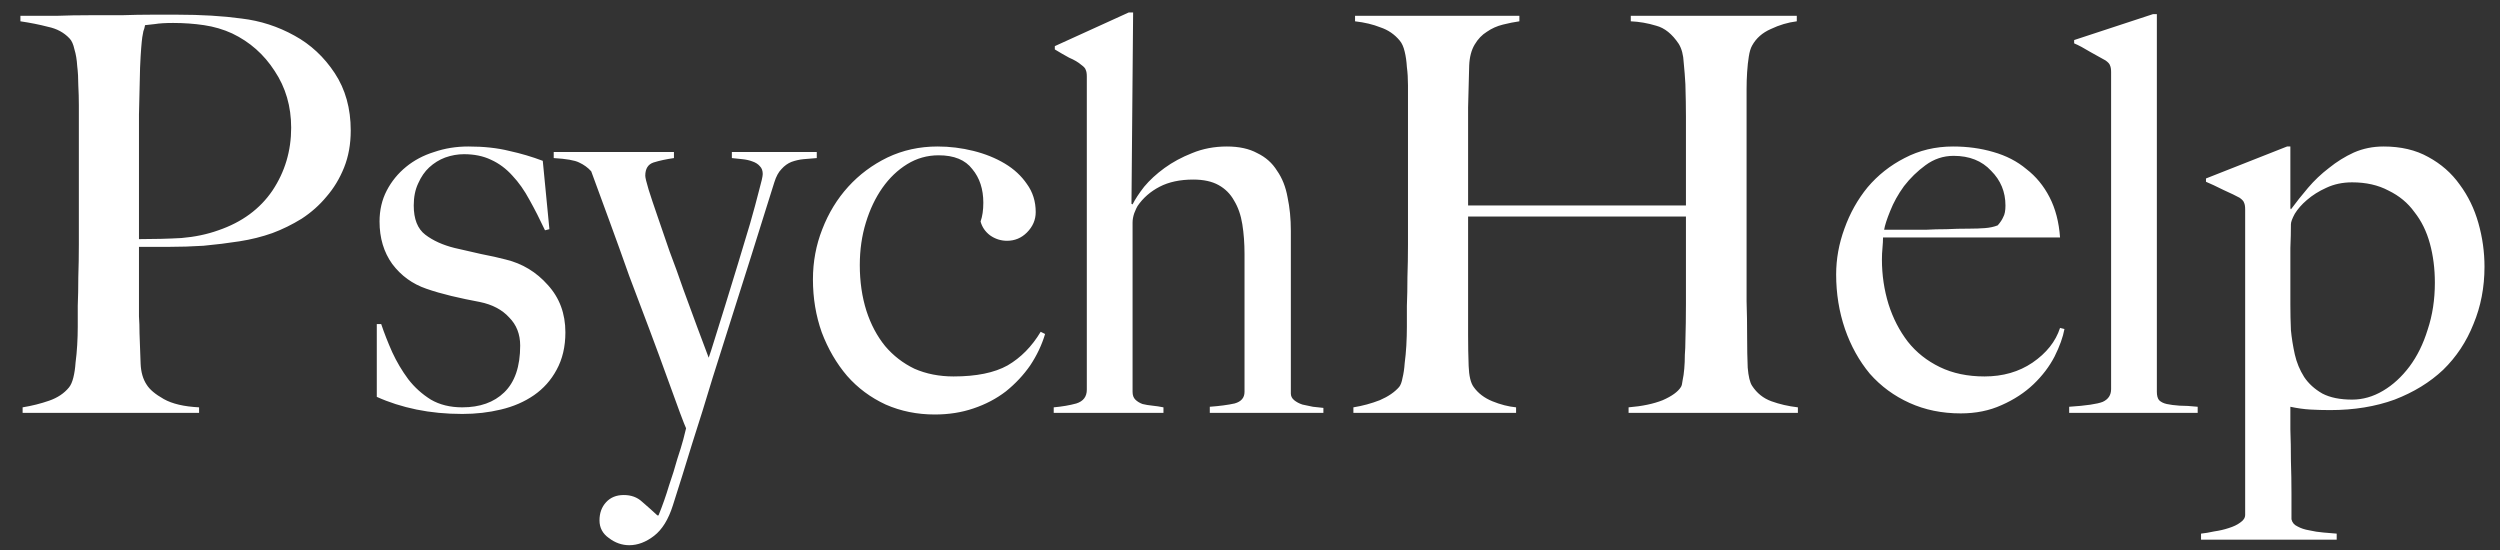 <svg width="109" height="24" viewBox="0 0 109 24" fill="none" xmlns="http://www.w3.org/2000/svg">
<rect x="0" y="0" width="109" height="24" fill="#333333" stroke="none"/>
<path d="M15.292 5.689C15.292 4.728 15.06 3.894 14.595 3.189C14.13 2.484 13.545 1.939 12.84 1.554C12.118 1.153 11.349 0.905 10.531 0.808C9.714 0.696 8.776 0.64 7.718 0.64C7.43 0.64 7.069 0.64 6.636 0.64C6.219 0.64 5.771 0.648 5.29 0.664C4.825 0.664 4.352 0.664 3.871 0.664C3.39 0.664 2.941 0.672 2.525 0.688C2.124 0.688 1.771 0.688 1.467 0.688C1.178 0.688 0.986 0.688 0.89 0.688V0.929C1.322 0.993 1.723 1.073 2.092 1.169C2.477 1.249 2.789 1.418 3.03 1.674C3.126 1.77 3.198 1.931 3.246 2.155C3.31 2.363 3.35 2.604 3.366 2.876C3.398 3.133 3.414 3.413 3.414 3.718C3.43 4.006 3.438 4.295 3.438 4.583V9.272C3.438 9.705 3.438 10.17 3.438 10.666C3.438 11.147 3.43 11.62 3.414 12.085C3.414 12.534 3.406 12.951 3.39 13.335C3.39 13.72 3.39 14.025 3.39 14.249C3.39 14.506 3.382 14.77 3.366 15.043C3.35 15.315 3.326 15.572 3.294 15.812C3.278 16.052 3.246 16.269 3.198 16.461C3.15 16.654 3.086 16.798 3.006 16.894C2.797 17.15 2.509 17.343 2.14 17.471C1.771 17.599 1.387 17.695 0.986 17.76V18H8.68V17.76C8.023 17.727 7.51 17.607 7.141 17.399C6.772 17.191 6.524 16.982 6.396 16.774C6.235 16.533 6.147 16.229 6.131 15.86C6.115 15.491 6.099 15.051 6.083 14.538C6.083 14.265 6.075 14.017 6.059 13.792C6.059 13.552 6.059 13.295 6.059 13.023C6.059 12.75 6.059 12.438 6.059 12.085C6.059 11.716 6.059 11.276 6.059 10.763C6.444 10.763 6.877 10.763 7.357 10.763C7.854 10.763 8.359 10.747 8.872 10.715C9.401 10.666 9.922 10.602 10.435 10.522C10.948 10.442 11.429 10.322 11.878 10.162C12.311 10.001 12.735 9.793 13.152 9.536C13.569 9.264 13.93 8.943 14.234 8.575C14.555 8.206 14.811 7.781 15.004 7.3C15.196 6.819 15.292 6.282 15.292 5.689ZM12.695 5.569C12.695 6.579 12.423 7.493 11.878 8.31C11.333 9.112 10.547 9.689 9.521 10.041C9.025 10.218 8.488 10.33 7.911 10.378C7.333 10.41 6.716 10.426 6.059 10.426C6.059 10.298 6.059 9.945 6.059 9.368C6.059 8.791 6.059 8.118 6.059 7.348C6.059 6.579 6.059 5.794 6.059 4.992C6.075 4.191 6.091 3.509 6.107 2.948C6.123 2.58 6.139 2.299 6.155 2.107C6.171 1.898 6.187 1.738 6.203 1.626C6.219 1.514 6.235 1.426 6.251 1.361C6.284 1.281 6.308 1.193 6.324 1.097C6.436 1.081 6.58 1.065 6.756 1.049C6.949 1.017 7.213 1.001 7.55 1.001C8.015 1.001 8.464 1.033 8.896 1.097C9.329 1.161 9.738 1.281 10.123 1.458C10.892 1.826 11.509 2.371 11.974 3.093C12.455 3.814 12.695 4.639 12.695 5.569ZM24.651 14.49C24.651 13.672 24.395 12.983 23.882 12.422C23.385 11.861 22.776 11.492 22.055 11.316C21.75 11.236 21.389 11.155 20.973 11.075C20.556 10.979 20.171 10.891 19.818 10.811C19.305 10.683 18.881 10.49 18.544 10.234C18.207 9.977 18.039 9.553 18.039 8.959C18.039 8.591 18.103 8.27 18.232 7.998C18.36 7.709 18.52 7.477 18.712 7.3C18.921 7.108 19.153 6.964 19.41 6.868C19.682 6.771 19.955 6.723 20.227 6.723C20.676 6.723 21.069 6.803 21.405 6.964C21.758 7.124 22.07 7.356 22.343 7.661C22.616 7.95 22.864 8.302 23.088 8.719C23.313 9.12 23.537 9.561 23.762 10.041L23.954 9.993L23.665 7.012C23.201 6.836 22.712 6.691 22.199 6.579C21.686 6.451 21.093 6.387 20.419 6.387C19.89 6.387 19.394 6.467 18.929 6.627C18.464 6.771 18.055 6.988 17.703 7.276C17.35 7.565 17.069 7.909 16.861 8.31C16.653 8.711 16.548 9.16 16.548 9.657C16.548 10.378 16.733 10.995 17.101 11.508C17.486 12.021 17.983 12.382 18.592 12.59C18.913 12.702 19.273 12.806 19.674 12.903C20.075 12.999 20.492 13.087 20.924 13.167C21.469 13.279 21.894 13.504 22.199 13.84C22.519 14.161 22.68 14.57 22.68 15.067C22.68 15.98 22.447 16.662 21.982 17.11C21.534 17.543 20.924 17.76 20.155 17.76C19.626 17.76 19.169 17.647 18.785 17.423C18.4 17.183 18.071 16.886 17.799 16.533C17.526 16.165 17.294 15.772 17.101 15.355C16.909 14.922 16.749 14.514 16.62 14.129H16.428V17.303C16.957 17.543 17.534 17.727 18.159 17.856C18.785 17.984 19.45 18.048 20.155 18.048C20.748 18.048 21.309 17.984 21.838 17.856C22.383 17.727 22.864 17.519 23.281 17.231C23.698 16.942 24.026 16.573 24.267 16.125C24.523 15.66 24.651 15.115 24.651 14.49ZM35.611 6.892V6.627H31.909V6.892C32.053 6.908 32.205 6.924 32.365 6.94C32.526 6.956 32.67 6.988 32.798 7.036C32.943 7.084 33.055 7.156 33.135 7.252C33.215 7.332 33.255 7.445 33.255 7.589C33.255 7.685 33.199 7.934 33.087 8.334C32.991 8.719 32.862 9.192 32.702 9.753C32.542 10.298 32.365 10.883 32.173 11.508C31.981 12.133 31.796 12.734 31.62 13.311C31.444 13.872 31.291 14.361 31.163 14.778C31.035 15.195 30.947 15.467 30.899 15.596C30.755 15.211 30.586 14.762 30.394 14.249C30.201 13.72 30.001 13.175 29.793 12.614C29.6 12.053 29.4 11.5 29.192 10.955C28.999 10.394 28.823 9.881 28.663 9.416C28.502 8.951 28.374 8.567 28.278 8.262C28.182 7.942 28.134 7.741 28.134 7.661C28.134 7.356 28.254 7.164 28.494 7.084C28.751 7.004 29.047 6.94 29.384 6.892V6.627H24.142V6.892C24.687 6.924 25.056 6.988 25.248 7.084C25.457 7.18 25.633 7.308 25.777 7.469C26.018 8.126 26.282 8.847 26.571 9.633C26.859 10.418 27.148 11.22 27.436 12.037C27.741 12.838 28.038 13.624 28.326 14.393C28.615 15.163 28.871 15.86 29.096 16.485C29.32 17.094 29.504 17.599 29.648 18C29.793 18.385 29.881 18.609 29.913 18.673C29.897 18.753 29.857 18.914 29.793 19.154C29.729 19.395 29.64 19.683 29.528 20.02C29.432 20.372 29.312 20.757 29.168 21.174C29.039 21.607 28.887 22.039 28.711 22.472H28.663C28.438 22.264 28.214 22.064 27.989 21.871C27.781 21.679 27.517 21.583 27.196 21.583C26.875 21.583 26.619 21.687 26.427 21.895C26.234 22.104 26.138 22.368 26.138 22.689C26.138 23.009 26.274 23.266 26.547 23.458C26.819 23.666 27.116 23.771 27.436 23.771C27.805 23.771 28.166 23.634 28.518 23.362C28.871 23.089 29.143 22.648 29.336 22.039C29.608 21.19 29.889 20.292 30.177 19.346C30.482 18.401 30.779 17.447 31.067 16.485C31.372 15.524 31.668 14.586 31.957 13.672C32.245 12.758 32.51 11.925 32.75 11.171C32.991 10.402 33.199 9.737 33.375 9.176C33.552 8.615 33.68 8.206 33.76 7.95C33.84 7.693 33.944 7.501 34.073 7.372C34.201 7.228 34.345 7.124 34.505 7.06C34.682 6.996 34.858 6.956 35.034 6.94C35.227 6.924 35.419 6.908 35.611 6.892ZM45.566 14.562L45.374 14.466C44.989 15.107 44.508 15.596 43.931 15.932C43.354 16.253 42.569 16.413 41.575 16.413C40.95 16.413 40.38 16.301 39.868 16.076C39.371 15.836 38.946 15.507 38.593 15.091C38.241 14.658 37.968 14.145 37.776 13.552C37.583 12.943 37.487 12.277 37.487 11.556C37.487 10.899 37.575 10.282 37.752 9.705C37.928 9.128 38.169 8.623 38.473 8.19C38.778 7.757 39.138 7.413 39.555 7.156C39.972 6.9 40.429 6.771 40.925 6.771C41.599 6.771 42.088 6.972 42.392 7.372C42.713 7.757 42.873 8.246 42.873 8.839C42.873 9.16 42.833 9.432 42.753 9.657C42.817 9.897 42.953 10.098 43.162 10.258C43.386 10.418 43.635 10.498 43.907 10.498C44.244 10.498 44.532 10.378 44.773 10.138C45.029 9.881 45.157 9.585 45.157 9.248C45.157 8.783 45.029 8.374 44.773 8.022C44.532 7.669 44.212 7.372 43.811 7.132C43.41 6.892 42.953 6.707 42.44 6.579C41.927 6.451 41.406 6.387 40.877 6.387C40.092 6.387 39.363 6.547 38.689 6.868C38.032 7.188 37.463 7.613 36.982 8.142C36.501 8.671 36.125 9.288 35.852 9.993C35.58 10.683 35.444 11.412 35.444 12.181C35.444 12.999 35.572 13.768 35.828 14.49C36.101 15.211 36.469 15.844 36.934 16.389C37.399 16.918 37.96 17.335 38.617 17.639C39.275 17.928 39.988 18.072 40.757 18.072C41.366 18.072 41.927 17.984 42.44 17.808C42.969 17.631 43.442 17.383 43.859 17.062C44.276 16.726 44.628 16.349 44.917 15.932C45.205 15.499 45.422 15.043 45.566 14.562ZM57.7 18V17.784C57.555 17.768 57.403 17.752 57.243 17.735C57.083 17.703 56.93 17.671 56.786 17.639C56.642 17.591 56.522 17.527 56.425 17.447C56.329 17.367 56.281 17.271 56.281 17.159V10.065C56.281 9.536 56.233 9.048 56.137 8.599C56.057 8.15 55.904 7.765 55.68 7.445C55.472 7.108 55.183 6.852 54.814 6.675C54.462 6.483 54.021 6.387 53.492 6.387C52.947 6.387 52.442 6.483 51.977 6.675C51.528 6.852 51.128 7.068 50.775 7.324C50.422 7.581 50.126 7.853 49.885 8.142C49.661 8.43 49.493 8.687 49.38 8.911L49.332 8.887L49.404 0.544H49.212L45.99 2.011V2.155C46.199 2.283 46.407 2.403 46.615 2.516C46.84 2.612 47.016 2.716 47.144 2.828C47.257 2.908 47.321 2.98 47.337 3.045C47.369 3.109 47.385 3.205 47.385 3.333V16.99C47.385 17.295 47.233 17.495 46.928 17.591C46.639 17.671 46.311 17.727 45.942 17.76V18H50.727V17.76C50.567 17.727 50.406 17.703 50.246 17.687C50.086 17.671 49.941 17.647 49.813 17.615C49.685 17.567 49.581 17.503 49.501 17.423C49.42 17.343 49.38 17.231 49.38 17.086V9.705C49.38 9.577 49.404 9.44 49.453 9.296C49.517 9.136 49.565 9.032 49.597 8.983C49.837 8.631 50.158 8.35 50.559 8.142C50.959 7.934 51.448 7.829 52.025 7.829C52.474 7.829 52.843 7.909 53.131 8.07C53.42 8.23 53.644 8.454 53.804 8.743C53.981 9.032 54.101 9.376 54.165 9.777C54.229 10.178 54.261 10.61 54.261 11.075V17.086C54.261 17.343 54.117 17.511 53.829 17.591C53.54 17.655 53.179 17.703 52.747 17.735V18H57.7ZM78.388 18V17.76C77.971 17.712 77.586 17.623 77.234 17.495C76.881 17.367 76.6 17.142 76.392 16.822C76.296 16.678 76.232 16.413 76.2 16.028C76.183 15.628 76.175 15.195 76.175 14.73C76.175 14.153 76.168 13.624 76.151 13.143C76.151 12.662 76.151 12.197 76.151 11.748C76.151 11.284 76.151 10.819 76.151 10.354C76.151 9.873 76.151 9.336 76.151 8.743V4.631C76.151 4.391 76.151 4.143 76.151 3.886C76.151 3.63 76.159 3.381 76.175 3.141C76.192 2.884 76.216 2.66 76.248 2.467C76.28 2.259 76.328 2.099 76.392 1.987C76.568 1.666 76.841 1.426 77.209 1.265C77.578 1.089 77.955 0.977 78.34 0.929V0.688H71.102V0.929C71.471 0.945 71.84 1.009 72.208 1.121C72.577 1.217 72.906 1.482 73.194 1.914C73.322 2.123 73.394 2.395 73.41 2.732C73.442 3.053 73.467 3.365 73.483 3.67C73.499 4.199 73.507 4.672 73.507 5.088C73.507 5.505 73.507 5.914 73.507 6.315C73.507 6.715 73.507 7.132 73.507 7.565C73.507 7.982 73.507 8.446 73.507 8.959H64.009C64.009 8.799 64.009 8.503 64.009 8.07C64.009 7.621 64.009 7.108 64.009 6.531C64.009 5.938 64.009 5.321 64.009 4.68C64.025 4.022 64.041 3.413 64.057 2.852C64.073 2.484 64.153 2.179 64.298 1.939C64.442 1.698 64.618 1.514 64.827 1.386C65.035 1.241 65.267 1.137 65.524 1.073C65.78 1.009 66.021 0.961 66.245 0.929V0.688H59.08V0.929C59.497 0.977 59.866 1.065 60.186 1.193C60.523 1.305 60.803 1.498 61.028 1.77C61.124 1.882 61.196 2.043 61.244 2.251C61.292 2.443 61.324 2.668 61.34 2.924C61.372 3.165 61.388 3.429 61.388 3.718C61.388 4.006 61.388 4.295 61.388 4.583V9.272C61.388 9.705 61.388 10.17 61.388 10.666C61.388 11.147 61.38 11.62 61.364 12.085C61.364 12.534 61.356 12.951 61.34 13.335C61.34 13.72 61.34 14.025 61.34 14.249C61.34 14.506 61.332 14.778 61.316 15.067C61.3 15.339 61.276 15.596 61.244 15.836C61.228 16.076 61.196 16.293 61.148 16.485C61.116 16.662 61.068 16.79 61.004 16.87C60.811 17.094 60.531 17.287 60.162 17.447C59.794 17.591 59.409 17.695 59.008 17.76V18H66.101V17.76C65.764 17.727 65.42 17.639 65.067 17.495C64.715 17.351 64.442 17.142 64.25 16.87C64.121 16.694 64.049 16.389 64.033 15.956C64.017 15.524 64.009 15.075 64.009 14.61V9.44H73.507C73.507 9.601 73.507 9.881 73.507 10.282C73.507 10.666 73.507 11.115 73.507 11.628C73.507 12.125 73.507 12.662 73.507 13.239C73.507 13.8 73.499 14.345 73.483 14.874C73.483 15.067 73.475 15.267 73.459 15.475C73.459 15.684 73.451 15.884 73.434 16.076C73.418 16.269 73.394 16.437 73.362 16.581C73.346 16.726 73.322 16.822 73.29 16.87C73.162 17.078 72.897 17.271 72.497 17.447C72.096 17.607 71.599 17.712 71.006 17.76V18H78.388ZM90.01 14.345L89.818 14.297C89.626 14.89 89.225 15.395 88.616 15.812C88.023 16.213 87.325 16.413 86.524 16.413C85.787 16.413 85.137 16.277 84.576 16.004C84.015 15.732 83.55 15.363 83.182 14.898C82.813 14.417 82.533 13.872 82.34 13.263C82.148 12.638 82.052 11.989 82.052 11.316C82.052 11.139 82.06 10.971 82.076 10.811C82.092 10.634 82.1 10.482 82.1 10.354H89.818C89.77 9.681 89.618 9.096 89.361 8.599C89.105 8.102 88.768 7.693 88.351 7.372C87.951 7.036 87.47 6.787 86.909 6.627C86.364 6.467 85.778 6.387 85.153 6.387C84.384 6.387 83.679 6.555 83.037 6.892C82.412 7.212 81.875 7.637 81.427 8.166C80.994 8.695 80.657 9.296 80.417 9.969C80.176 10.627 80.056 11.292 80.056 11.965C80.056 12.799 80.184 13.592 80.441 14.345C80.697 15.083 81.058 15.732 81.523 16.293C82.004 16.838 82.581 17.263 83.254 17.567C83.927 17.872 84.672 18.024 85.49 18.024C86.147 18.024 86.74 17.904 87.269 17.663C87.814 17.423 88.279 17.118 88.664 16.75C89.049 16.381 89.353 15.98 89.578 15.547C89.802 15.099 89.946 14.698 90.01 14.345ZM87.438 8.959C87.438 9.184 87.406 9.352 87.341 9.464C87.293 9.577 87.213 9.697 87.101 9.825C86.941 9.889 86.756 9.929 86.548 9.945C86.34 9.961 86.115 9.969 85.875 9.969C85.506 9.969 85.169 9.977 84.865 9.993C84.56 9.993 84.264 10.001 83.975 10.017C83.703 10.017 83.422 10.017 83.134 10.017C82.845 10.017 82.516 10.017 82.148 10.017C82.18 9.825 82.268 9.553 82.412 9.2C82.557 8.831 82.757 8.471 83.013 8.118C83.286 7.765 83.599 7.461 83.951 7.204C84.32 6.932 84.729 6.795 85.177 6.795C85.867 6.795 86.412 7.012 86.812 7.445C87.229 7.861 87.438 8.366 87.438 8.959ZM95.819 18V17.735C95.514 17.703 95.25 17.687 95.025 17.687C94.801 17.671 94.616 17.647 94.472 17.615C94.328 17.583 94.216 17.527 94.135 17.447C94.071 17.367 94.039 17.247 94.039 17.086V0.616H93.871L90.433 1.746V1.89C90.625 1.971 90.865 2.099 91.154 2.275C91.443 2.435 91.659 2.556 91.803 2.636C91.915 2.716 91.98 2.788 91.996 2.852C92.028 2.916 92.044 3.013 92.044 3.141V16.966C92.044 17.223 91.924 17.407 91.683 17.519C91.443 17.615 90.954 17.687 90.216 17.735V18H95.819ZM108.324 11.628C108.324 10.987 108.236 10.354 108.059 9.729C107.883 9.104 107.611 8.543 107.242 8.046C106.889 7.549 106.432 7.148 105.871 6.844C105.326 6.539 104.677 6.387 103.924 6.387C103.459 6.387 103.026 6.475 102.625 6.651C102.241 6.827 101.88 7.052 101.543 7.324C101.207 7.581 100.902 7.869 100.63 8.19C100.357 8.511 100.109 8.823 99.884 9.128L99.86 9.08V6.387H99.716L96.181 7.781V7.926C96.374 8.006 96.63 8.126 96.951 8.286C97.272 8.43 97.504 8.543 97.648 8.623C97.76 8.703 97.825 8.775 97.841 8.839C97.873 8.903 97.889 8.999 97.889 9.128V22.448C97.889 22.576 97.817 22.689 97.672 22.785C97.544 22.881 97.376 22.961 97.167 23.025C96.975 23.089 96.767 23.137 96.542 23.169C96.318 23.218 96.125 23.25 95.965 23.266V23.53H101.88V23.266C101.72 23.25 101.527 23.234 101.303 23.218C101.095 23.201 100.886 23.169 100.678 23.121C100.485 23.089 100.317 23.033 100.173 22.953C100.029 22.889 99.94 22.785 99.908 22.64C99.908 22.352 99.908 21.975 99.908 21.51C99.908 21.046 99.9 20.573 99.884 20.092C99.884 19.611 99.876 19.154 99.86 18.721C99.86 18.288 99.86 17.96 99.86 17.735C100.165 17.8 100.453 17.84 100.726 17.856C101.014 17.872 101.303 17.88 101.591 17.88C102.633 17.88 103.571 17.727 104.405 17.423C105.238 17.102 105.943 16.67 106.521 16.125C107.098 15.563 107.538 14.898 107.843 14.129C108.164 13.36 108.324 12.526 108.324 11.628ZM106.16 12.326C106.16 13.063 106.056 13.744 105.847 14.369C105.655 14.995 105.39 15.531 105.054 15.98C104.717 16.429 104.333 16.782 103.9 17.038C103.467 17.295 103.018 17.423 102.553 17.423C102.024 17.423 101.591 17.335 101.255 17.159C100.918 16.966 100.654 16.726 100.461 16.437C100.269 16.133 100.133 15.804 100.053 15.451C99.972 15.083 99.916 14.73 99.884 14.393C99.868 14.025 99.86 13.656 99.86 13.287C99.86 12.919 99.86 12.406 99.86 11.748C99.86 11.476 99.86 11.164 99.86 10.811C99.876 10.442 99.884 10.098 99.884 9.777C99.884 9.681 99.94 9.528 100.053 9.32C100.181 9.112 100.357 8.911 100.582 8.719C100.822 8.511 101.103 8.334 101.423 8.19C101.76 8.03 102.136 7.95 102.553 7.95C103.162 7.95 103.691 8.07 104.14 8.31C104.605 8.535 104.982 8.847 105.27 9.248C105.575 9.633 105.799 10.089 105.943 10.618C106.088 11.147 106.16 11.716 106.16 12.326Z" fill="white"/>
</svg>
